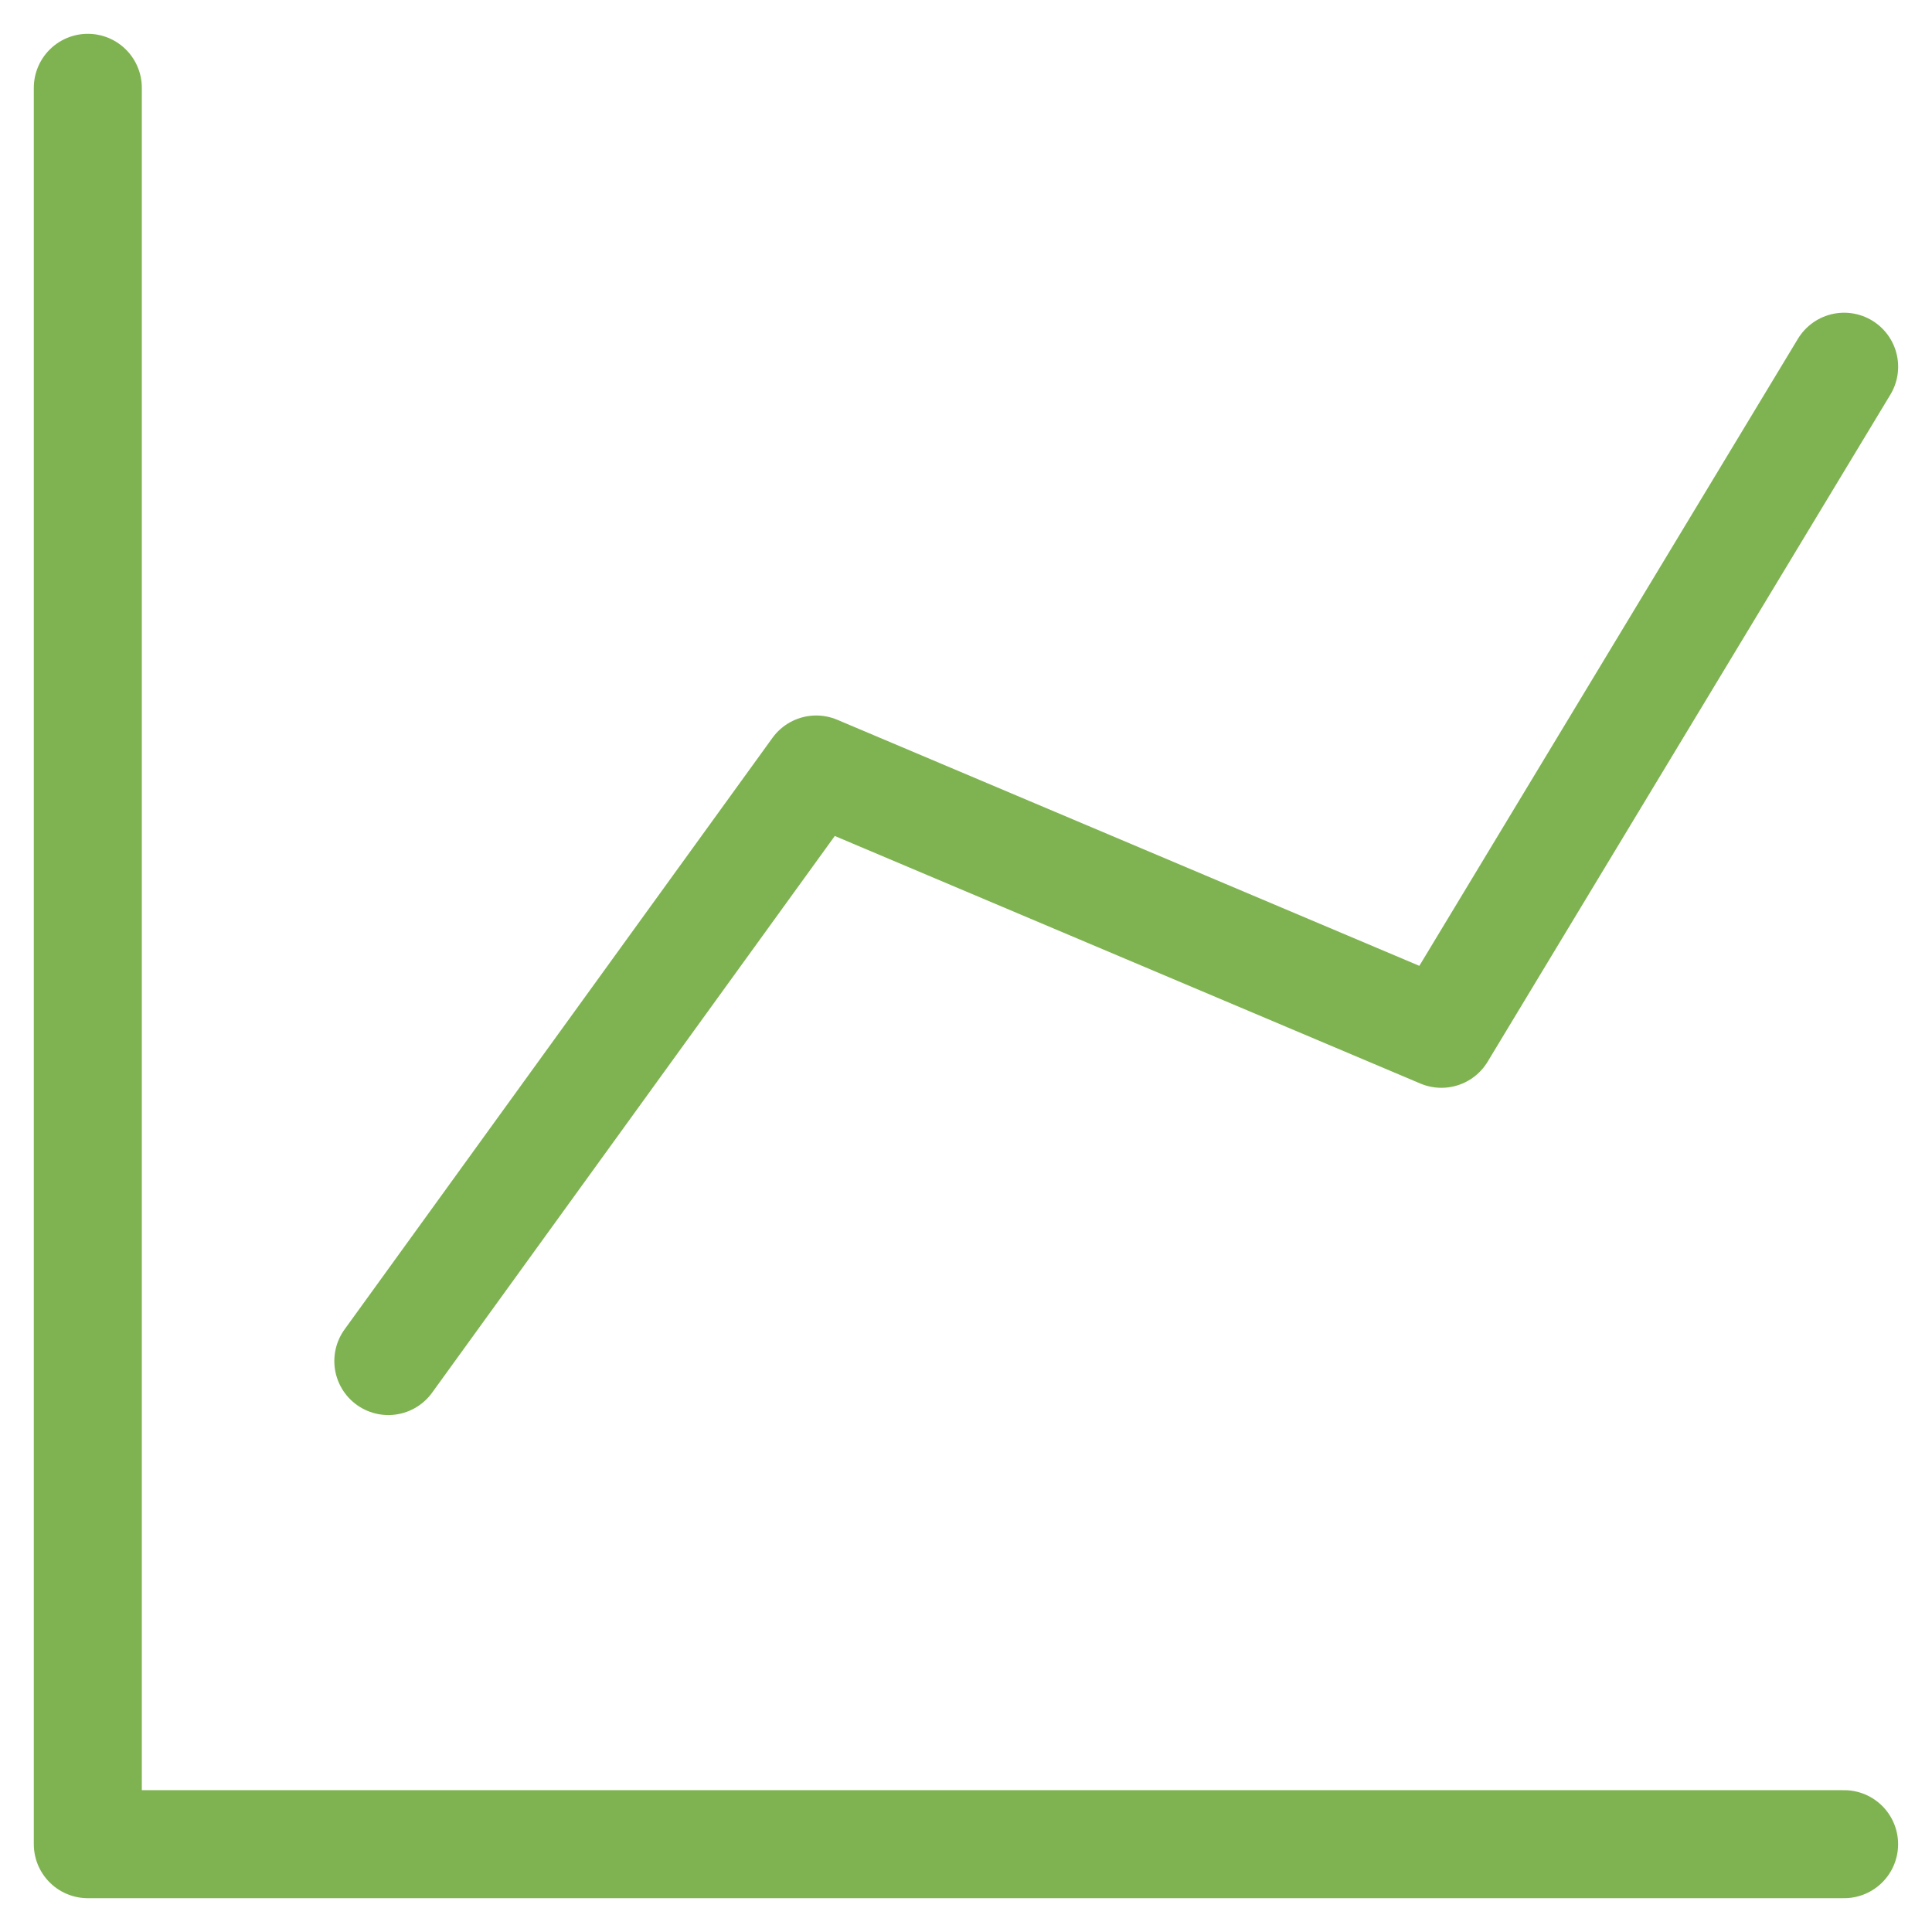 <?xml version="1.0" encoding="UTF-8"?>
<svg xmlns="http://www.w3.org/2000/svg" width="44" height="44" viewBox="0 0 44 44" fill="none">
  <path d="M8.844 30.997L18.589 17.525L32.827 23.544L41.999 8.352" stroke="#7FB351" stroke-width="2.46" stroke-linecap="round" stroke-linejoin="round"></path>
  <path d="M2 2V42H41.998" stroke="#7FB351" stroke-width="2.46" stroke-linecap="round" stroke-linejoin="round"></path>
</svg>
